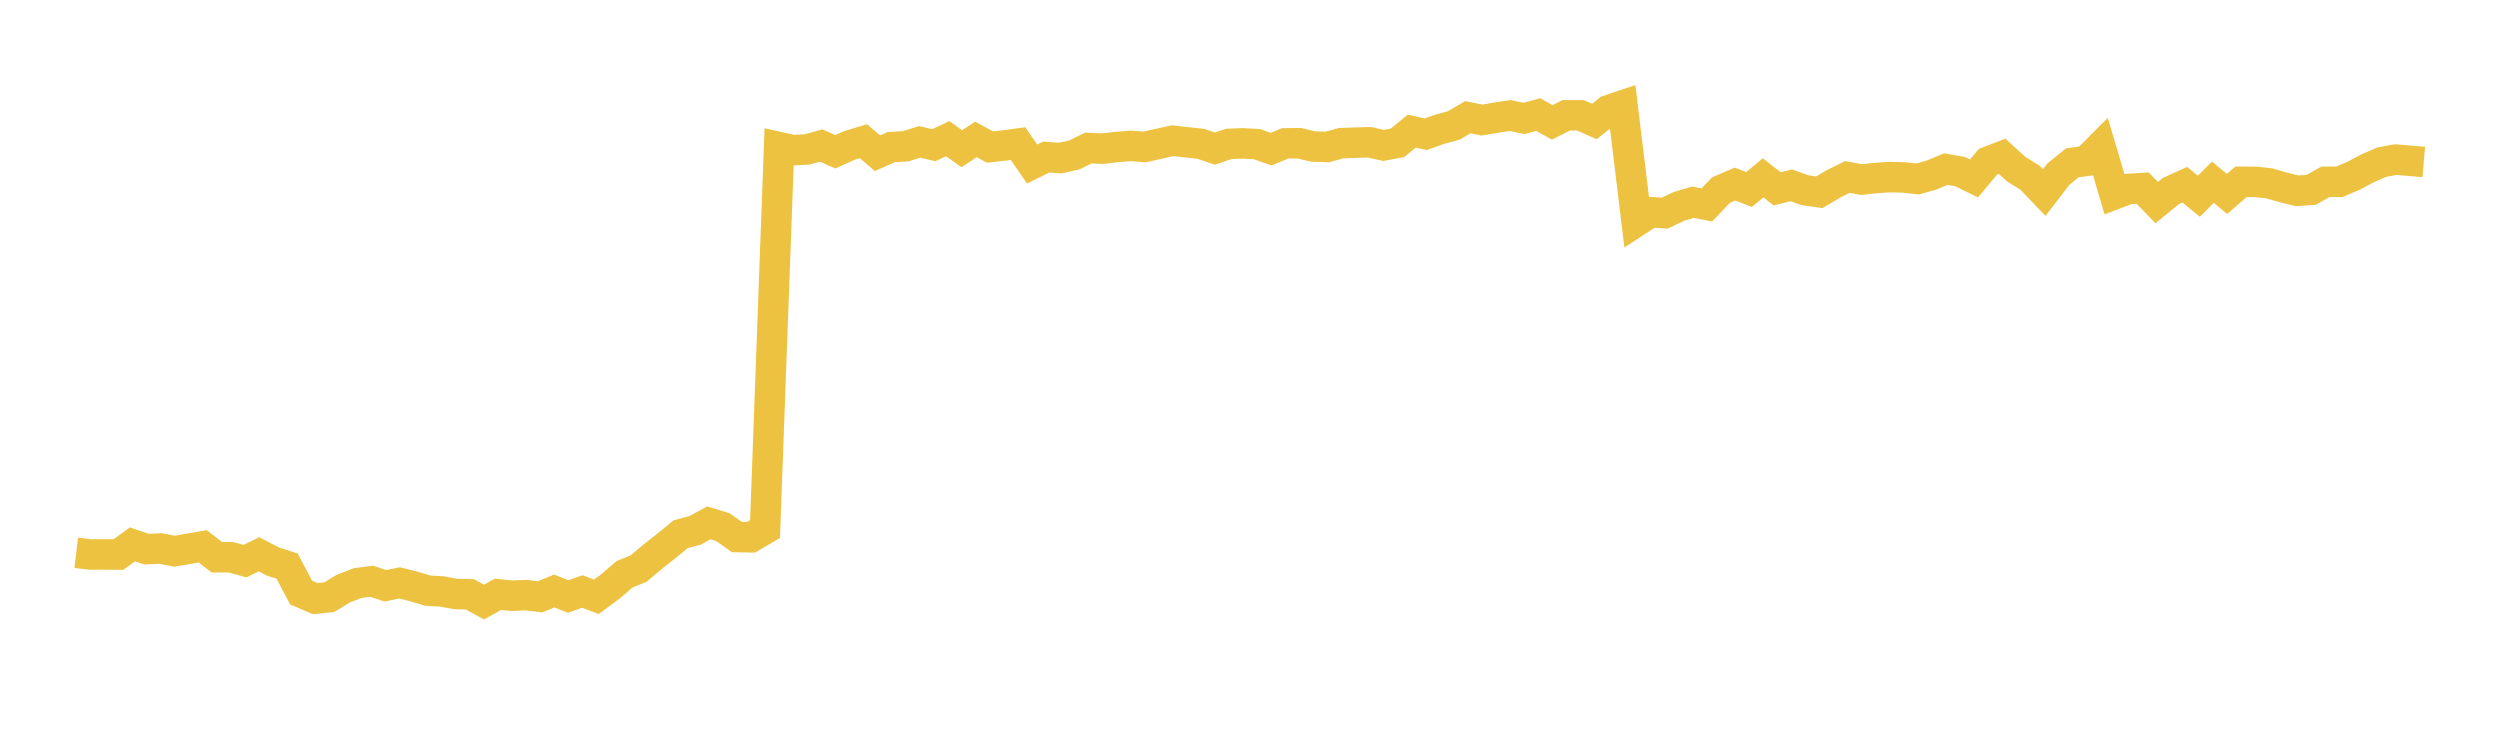 <svg width="164" height="48" xmlns="http://www.w3.org/2000/svg" xmlns:xlink="http://www.w3.org/1999/xlink"><path fill="none" stroke="rgb(237,194,64)" stroke-width="2" d="M5,36.266L5.922,36.375L6.844,36.371L7.766,36.379L8.689,35.711L9.611,36.023L10.533,35.984L11.455,36.159L12.377,35.999L13.299,35.839L14.222,36.553L15.144,36.553L16.066,36.812L16.988,36.361L17.91,36.838L18.832,37.136L19.754,38.874L20.677,39.268L21.599,39.177L22.521,38.613L23.443,38.256L24.365,38.127L25.287,38.427L26.21,38.238L27.132,38.468L28.054,38.744L28.976,38.8L29.898,38.967L30.82,38.988L31.743,39.495L32.665,38.988L33.587,39.082L34.509,39.039L35.431,39.151L36.353,38.77L37.275,39.132L38.198,38.8L39.12,39.153L40.042,38.472L40.964,37.677L41.886,37.299L42.808,36.528L43.731,35.799L44.653,35.042L45.575,34.802L46.497,34.299L47.419,34.581L48.341,35.23L49.263,35.247L50.186,34.707L51.108,9.65L52.03,9.855L52.952,9.8L53.874,9.546L54.796,9.957L55.719,9.542L56.641,9.262L57.563,10.053L58.485,9.644L59.407,9.6L60.329,9.308L61.251,9.525L62.174,9.098L63.096,9.757L64.018,9.146L64.94,9.646L65.862,9.544L66.784,9.421L67.707,10.761L68.629,10.305L69.551,10.369L70.473,10.165L71.395,9.711L72.317,9.752L73.24,9.646L74.162,9.569L75.084,9.638L76.006,9.435L76.928,9.229L77.85,9.335L78.772,9.435L79.695,9.748L80.617,9.438L81.539,9.406L82.461,9.458L83.383,9.784L84.305,9.404L85.228,9.394L86.15,9.613L87.072,9.64L87.994,9.392L88.916,9.358L89.838,9.333L90.76,9.54L91.683,9.365L92.605,8.604L93.527,8.808L94.449,8.479L95.371,8.228L96.293,7.686L97.216,7.876L98.138,7.72L99.06,7.578L99.982,7.77L100.904,7.515L101.826,8.028L102.749,7.563L103.671,7.565L104.593,7.972L105.515,7.228L106.437,6.919L107.359,14.519L108.281,13.917L109.204,13.982L110.126,13.545L111.048,13.264L111.97,13.442L112.892,12.473L113.814,12.075L114.737,12.432L115.659,11.667L116.581,12.388L117.503,12.158L118.425,12.483L119.347,12.613L120.269,12.066L121.192,11.609L122.114,11.781L123.036,11.68L123.958,11.619L124.88,11.639L125.802,11.741L126.725,11.478L127.647,11.093L128.569,11.253L129.491,11.708L130.413,10.607L131.335,10.251L132.257,11.093L133.18,11.668L134.102,12.631L135.024,11.429L135.946,10.682L136.868,10.555L137.79,9.63L138.713,12.744L139.635,12.394L140.557,12.336L141.479,13.29L142.401,12.536L143.323,12.116L144.246,12.874L145.168,11.952L146.09,12.724L147.012,11.926L147.934,11.928L148.856,12.026L149.778,12.292L150.701,12.518L151.623,12.45L152.545,11.928L153.467,11.924L154.389,11.531L155.311,11.043L156.234,10.639L157.156,10.469L158.078,10.547L159,10.625"></path></svg>